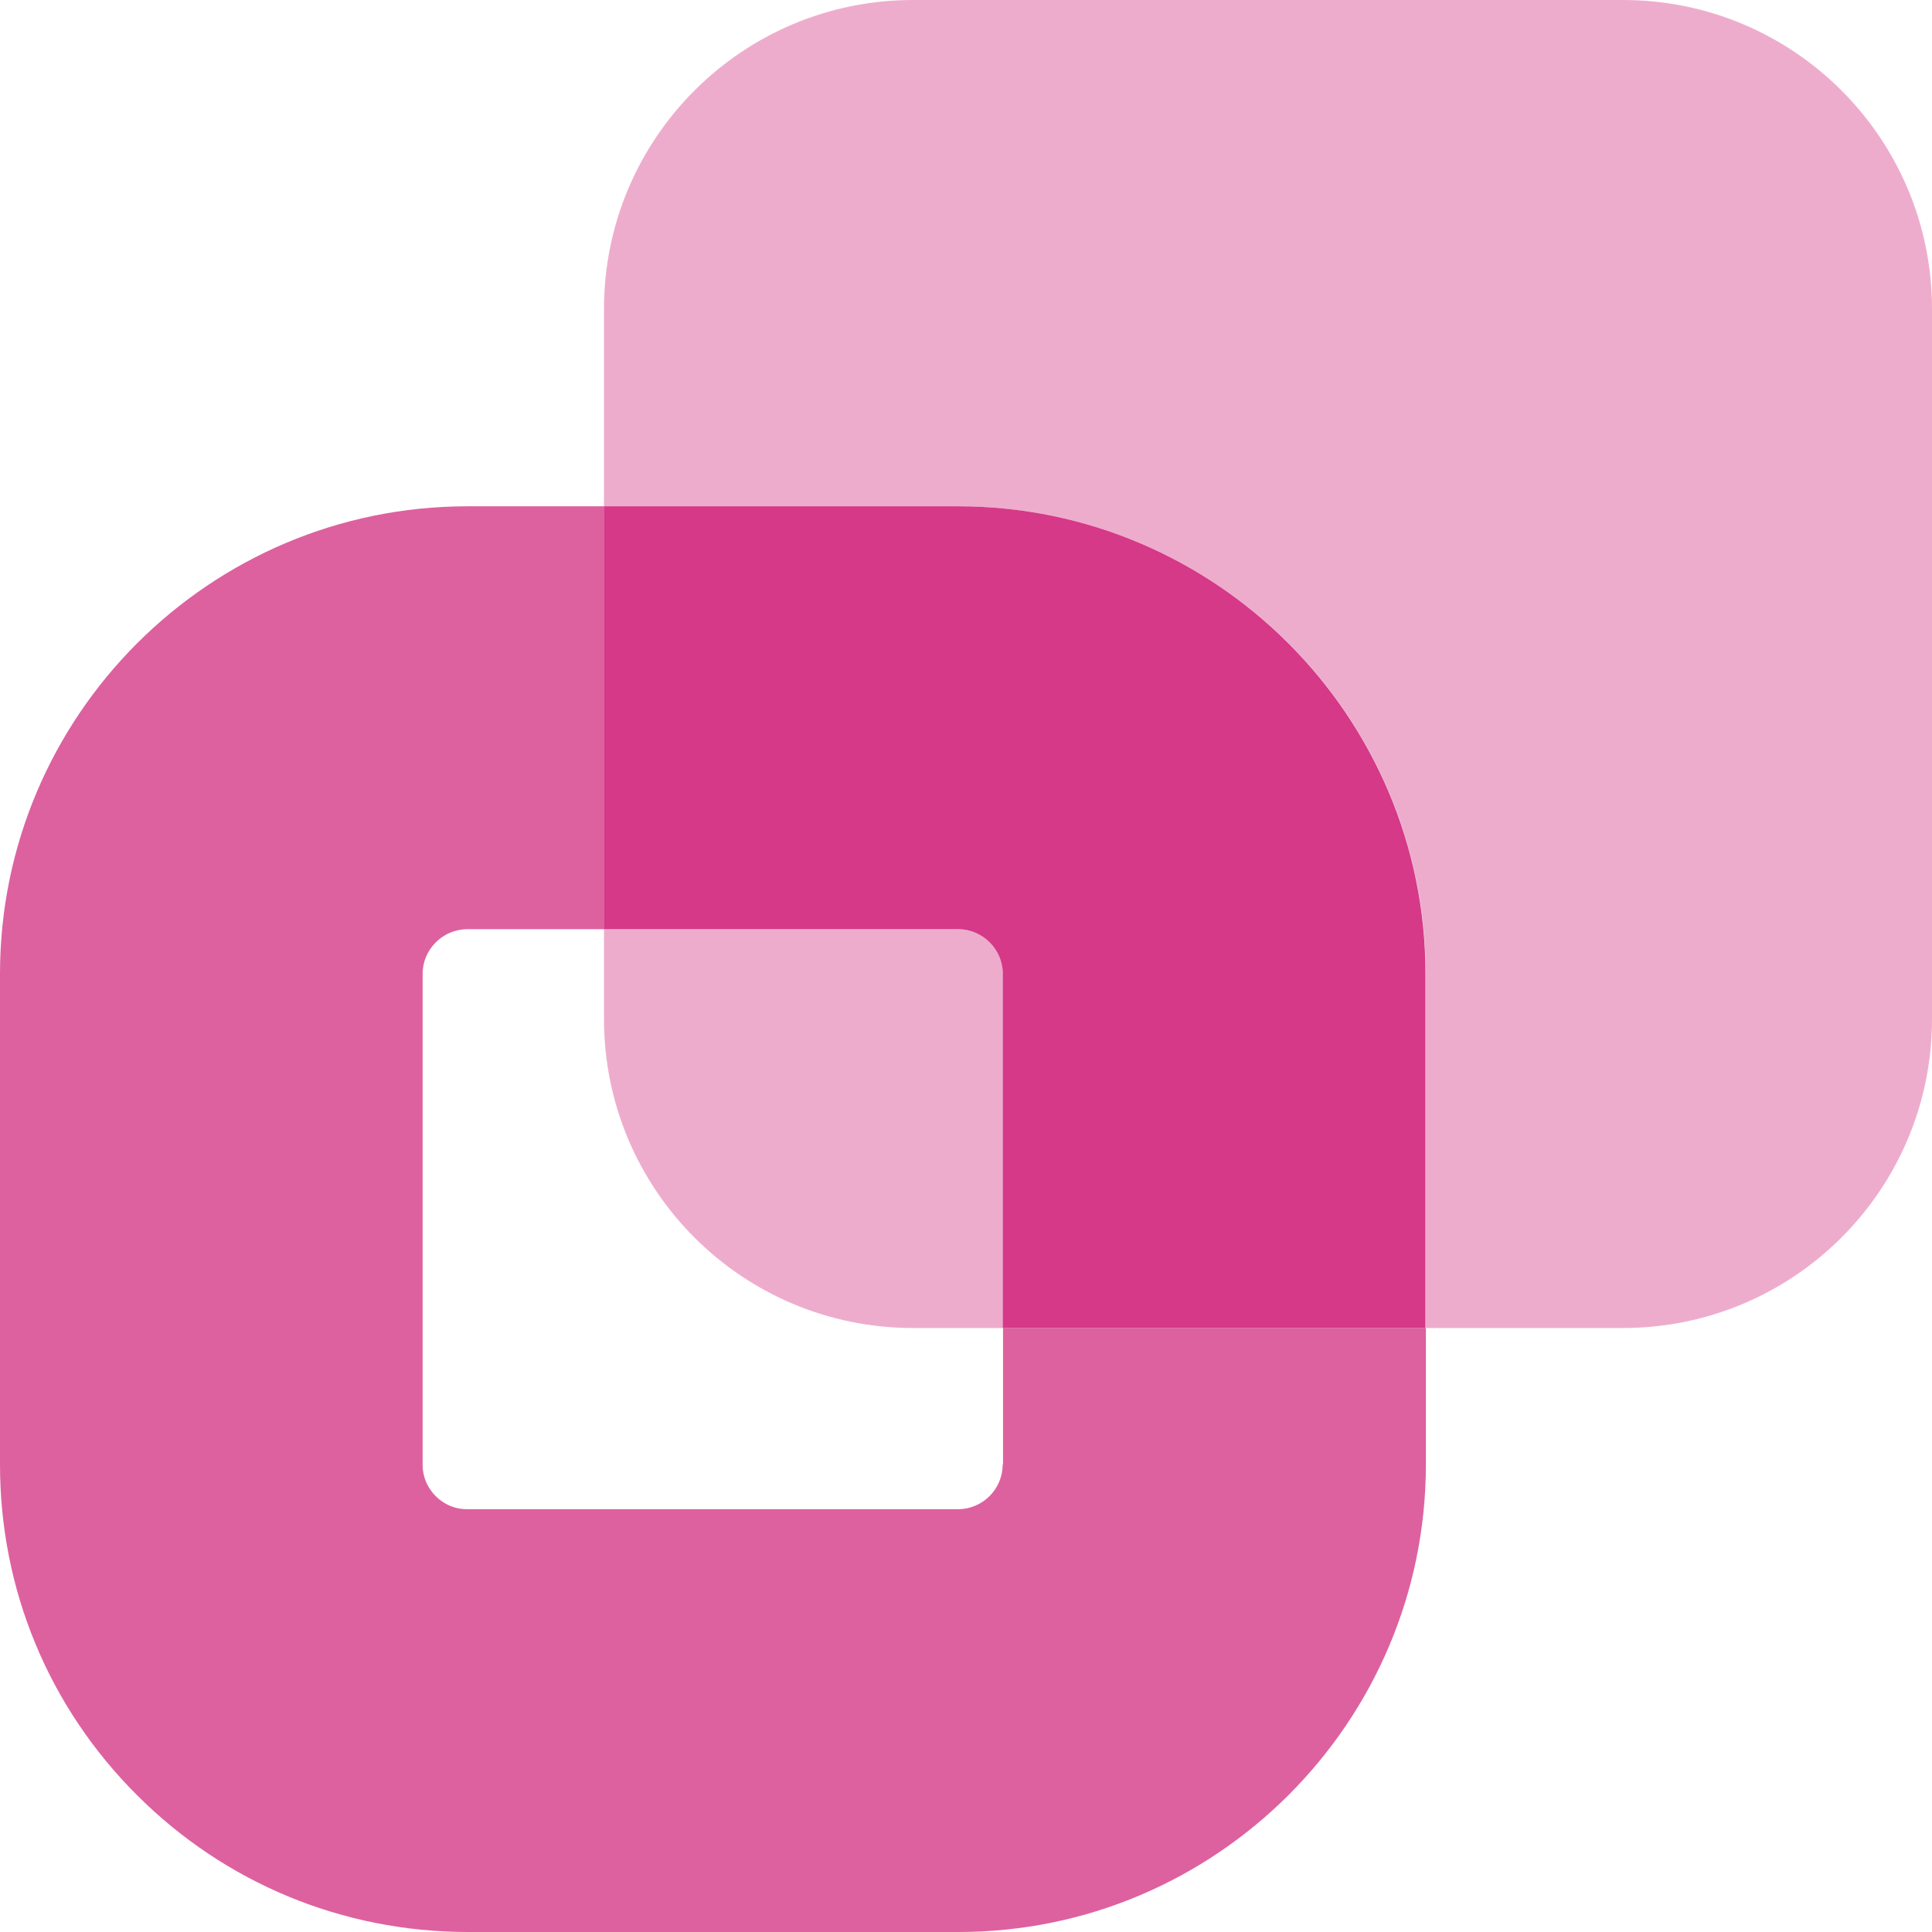 <svg width="32" height="32" viewBox="0 0 32 32" fill="none" xmlns="http://www.w3.org/2000/svg">
<path d="M15.868 15.39H10.004V16.877C10.004 19.705 12.292 21.996 15.123 21.996H16.613V16.129C16.613 15.722 16.278 15.39 15.871 15.39" fill="#EEACCD"/>
<path d="M26.878 0H15.123C12.295 0 10.004 2.291 10.004 5.119V8.387H15.871C20.141 8.387 23.614 11.859 23.614 16.129V21.996H26.881C29.709 21.996 32 19.705 32 16.877V5.119C32 2.291 29.709 0 26.881 0" fill="#EEACCD"/>
<path d="M16.607 24.258C16.607 24.665 16.275 24.997 15.868 24.997H7.739C7.488 24.997 7.316 24.88 7.218 24.782C7.12 24.684 7 24.512 7 24.258V16.129C7 15.924 7.085 15.741 7.218 15.608C7.352 15.474 7.537 15.39 7.742 15.39H10.007V8.386H7.742C3.472 8.386 0 11.859 0 16.129V24.258C0 26.325 0.804 28.271 2.268 29.732C3.729 31.193 5.676 31.997 7.742 32H15.875C18.009 32 19.943 31.131 21.345 29.729C22.748 28.326 23.617 26.39 23.617 24.258V21.996H16.613V24.258H16.607Z" fill="#DD619F"/>
<path d="M23.61 16.129V21.996H16.61V16.129C16.61 15.722 16.275 15.39 15.868 15.39H10.004V8.386H15.868C20.138 8.386 23.61 11.859 23.61 16.129Z" fill="#D53987"/>
</svg>
